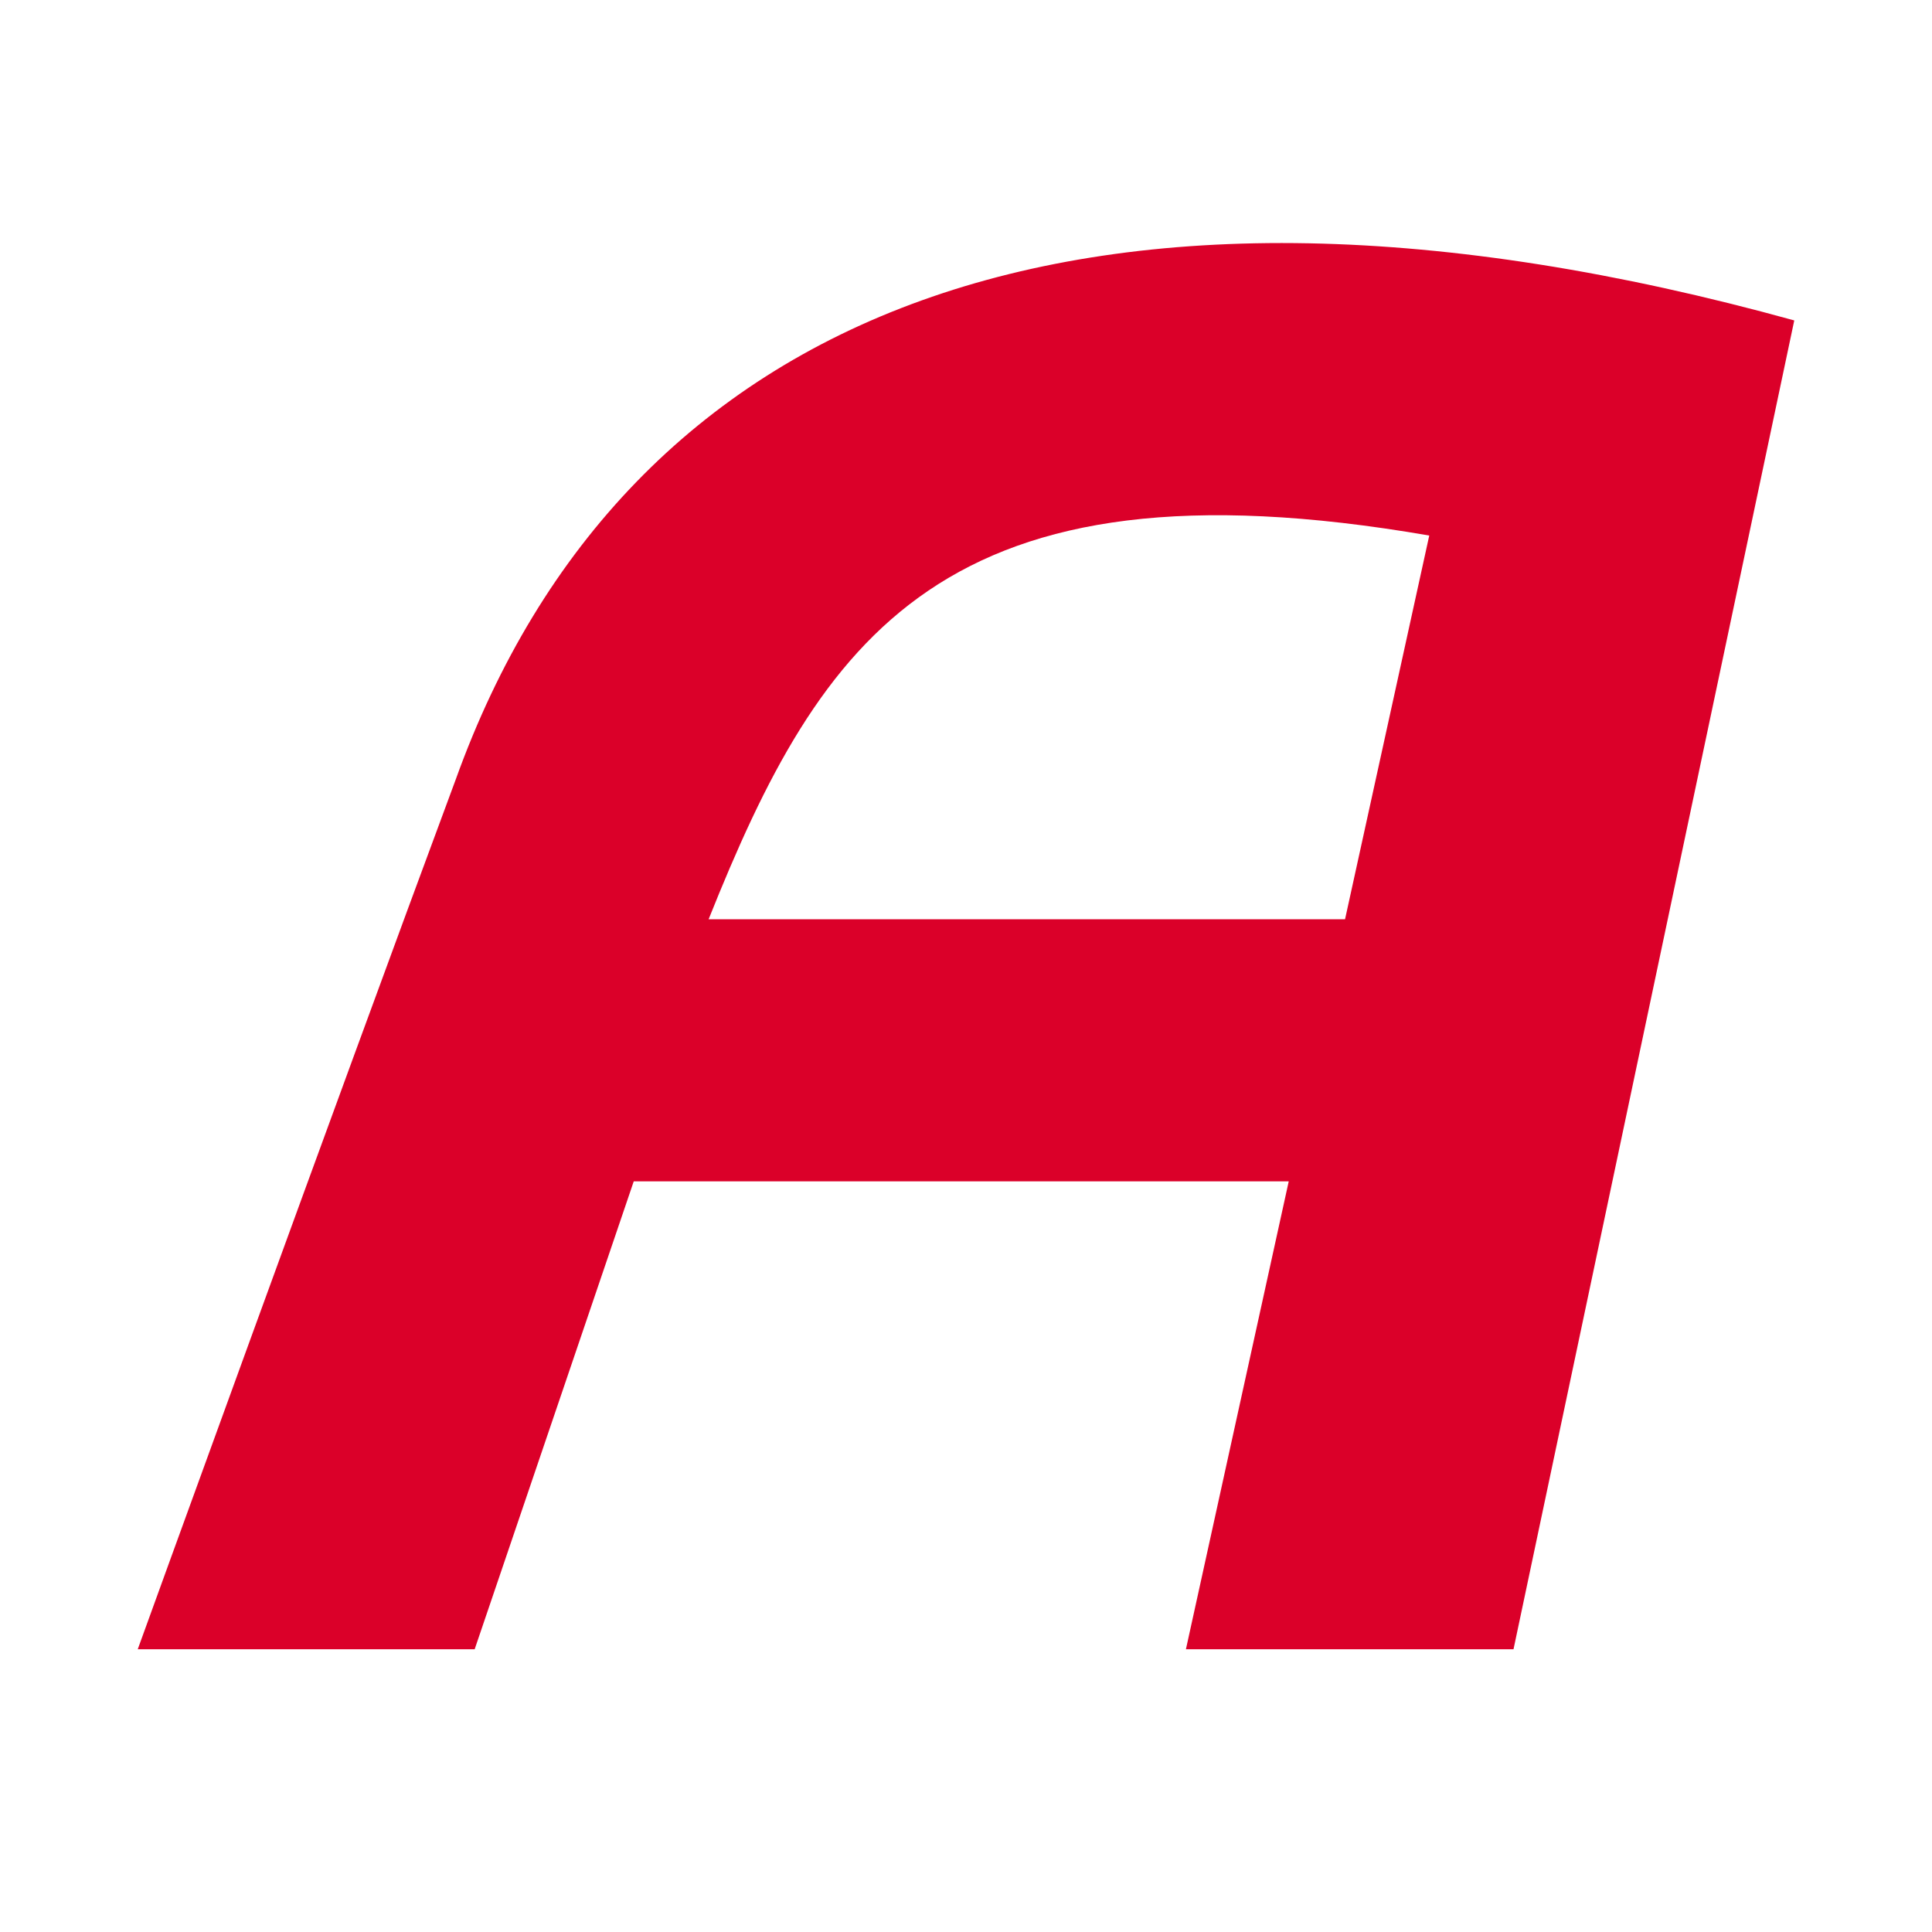<svg xmlns="http://www.w3.org/2000/svg" viewBox="0 0 41 41"><defs><style>.a{fill:#db0029;}</style></defs><title>aponeo-small</title><path class="a" d="M28.544,19.508H15.038C17.422,13.55,20,9.578,30.331,11.365ZM9.676,16.529C7.094,23.481,2.923,35,2.923,35h7.15l3.376-9.93h13.9L25.167,35h6.952L38.077,6.8C22.983,2.627,13.251,6.6,9.676,16.529Z"/></svg>